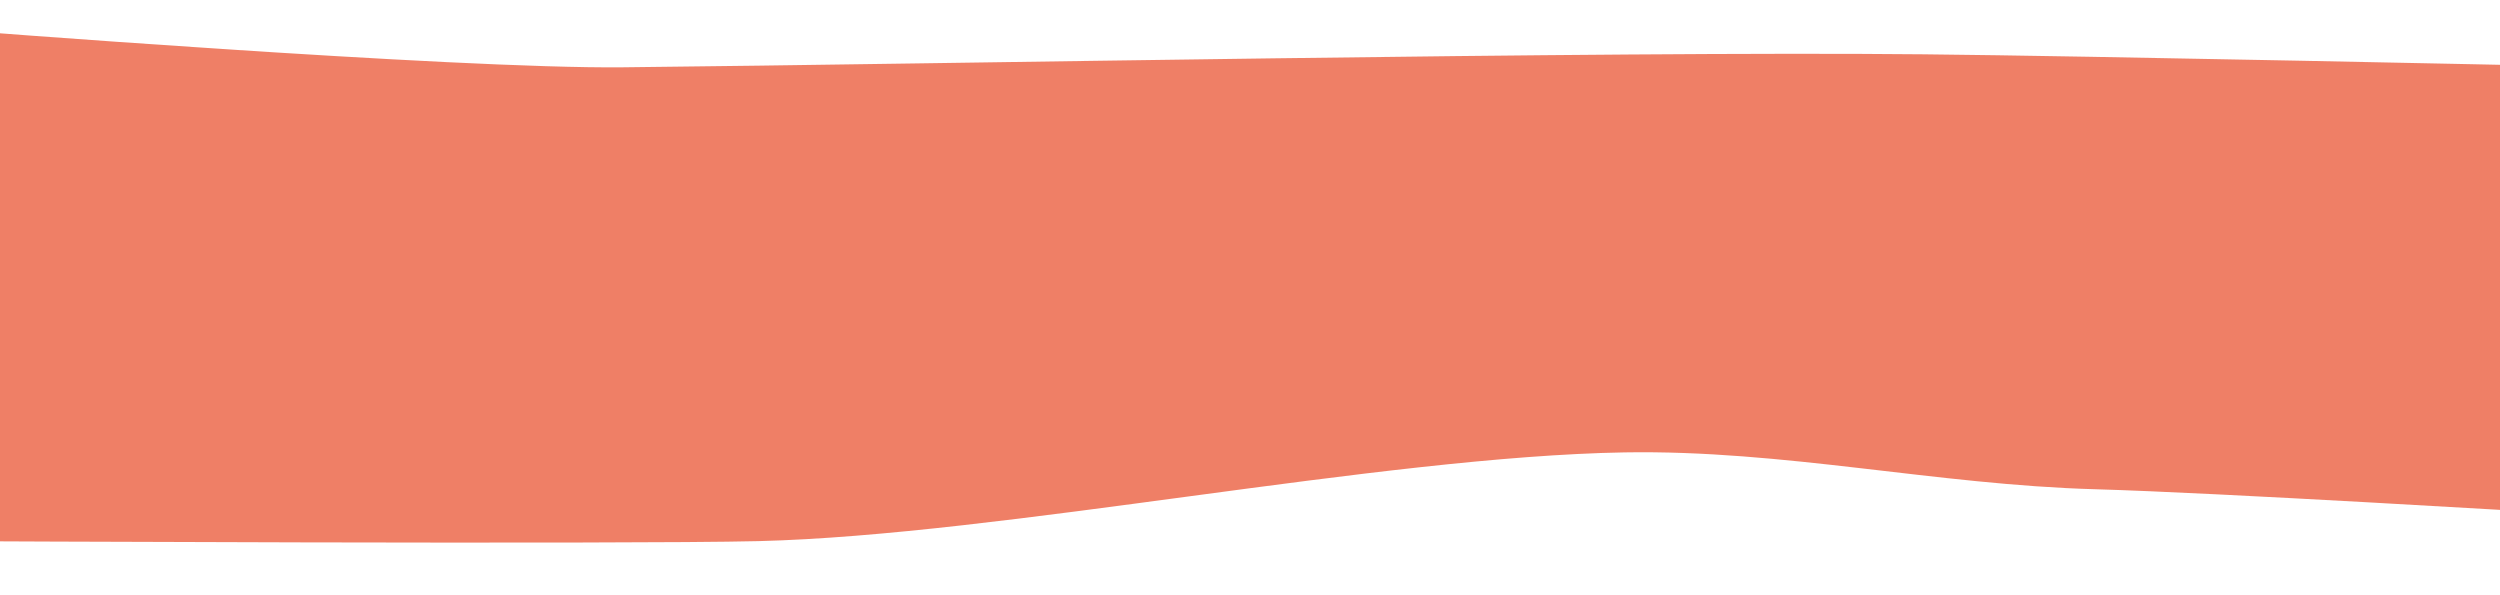 <?xml version="1.0" encoding="UTF-8"?> <svg xmlns="http://www.w3.org/2000/svg" id="Layer_1" data-name="Layer 1" viewBox="0 0 2500 595.28"> <defs> <style>.cls-1{fill:#ef7f66;}</style> </defs> <path class="cls-1" d="M2547.73,512.72s-331.59-20.08-452.45-23.47c-159.24-4.47-311.6-39.58-470.88-36.86-243.45,4.16-622.52,82.69-865.93,88.74-134.44,3.33-810.07,0-810.07,0V29.4S454.16,69.05,622.79,67.31c325.49-3.37,975.41-16.23,1300.9-13,163.41,1.61,624,11.5,624,11.5Z"></path> </svg> 